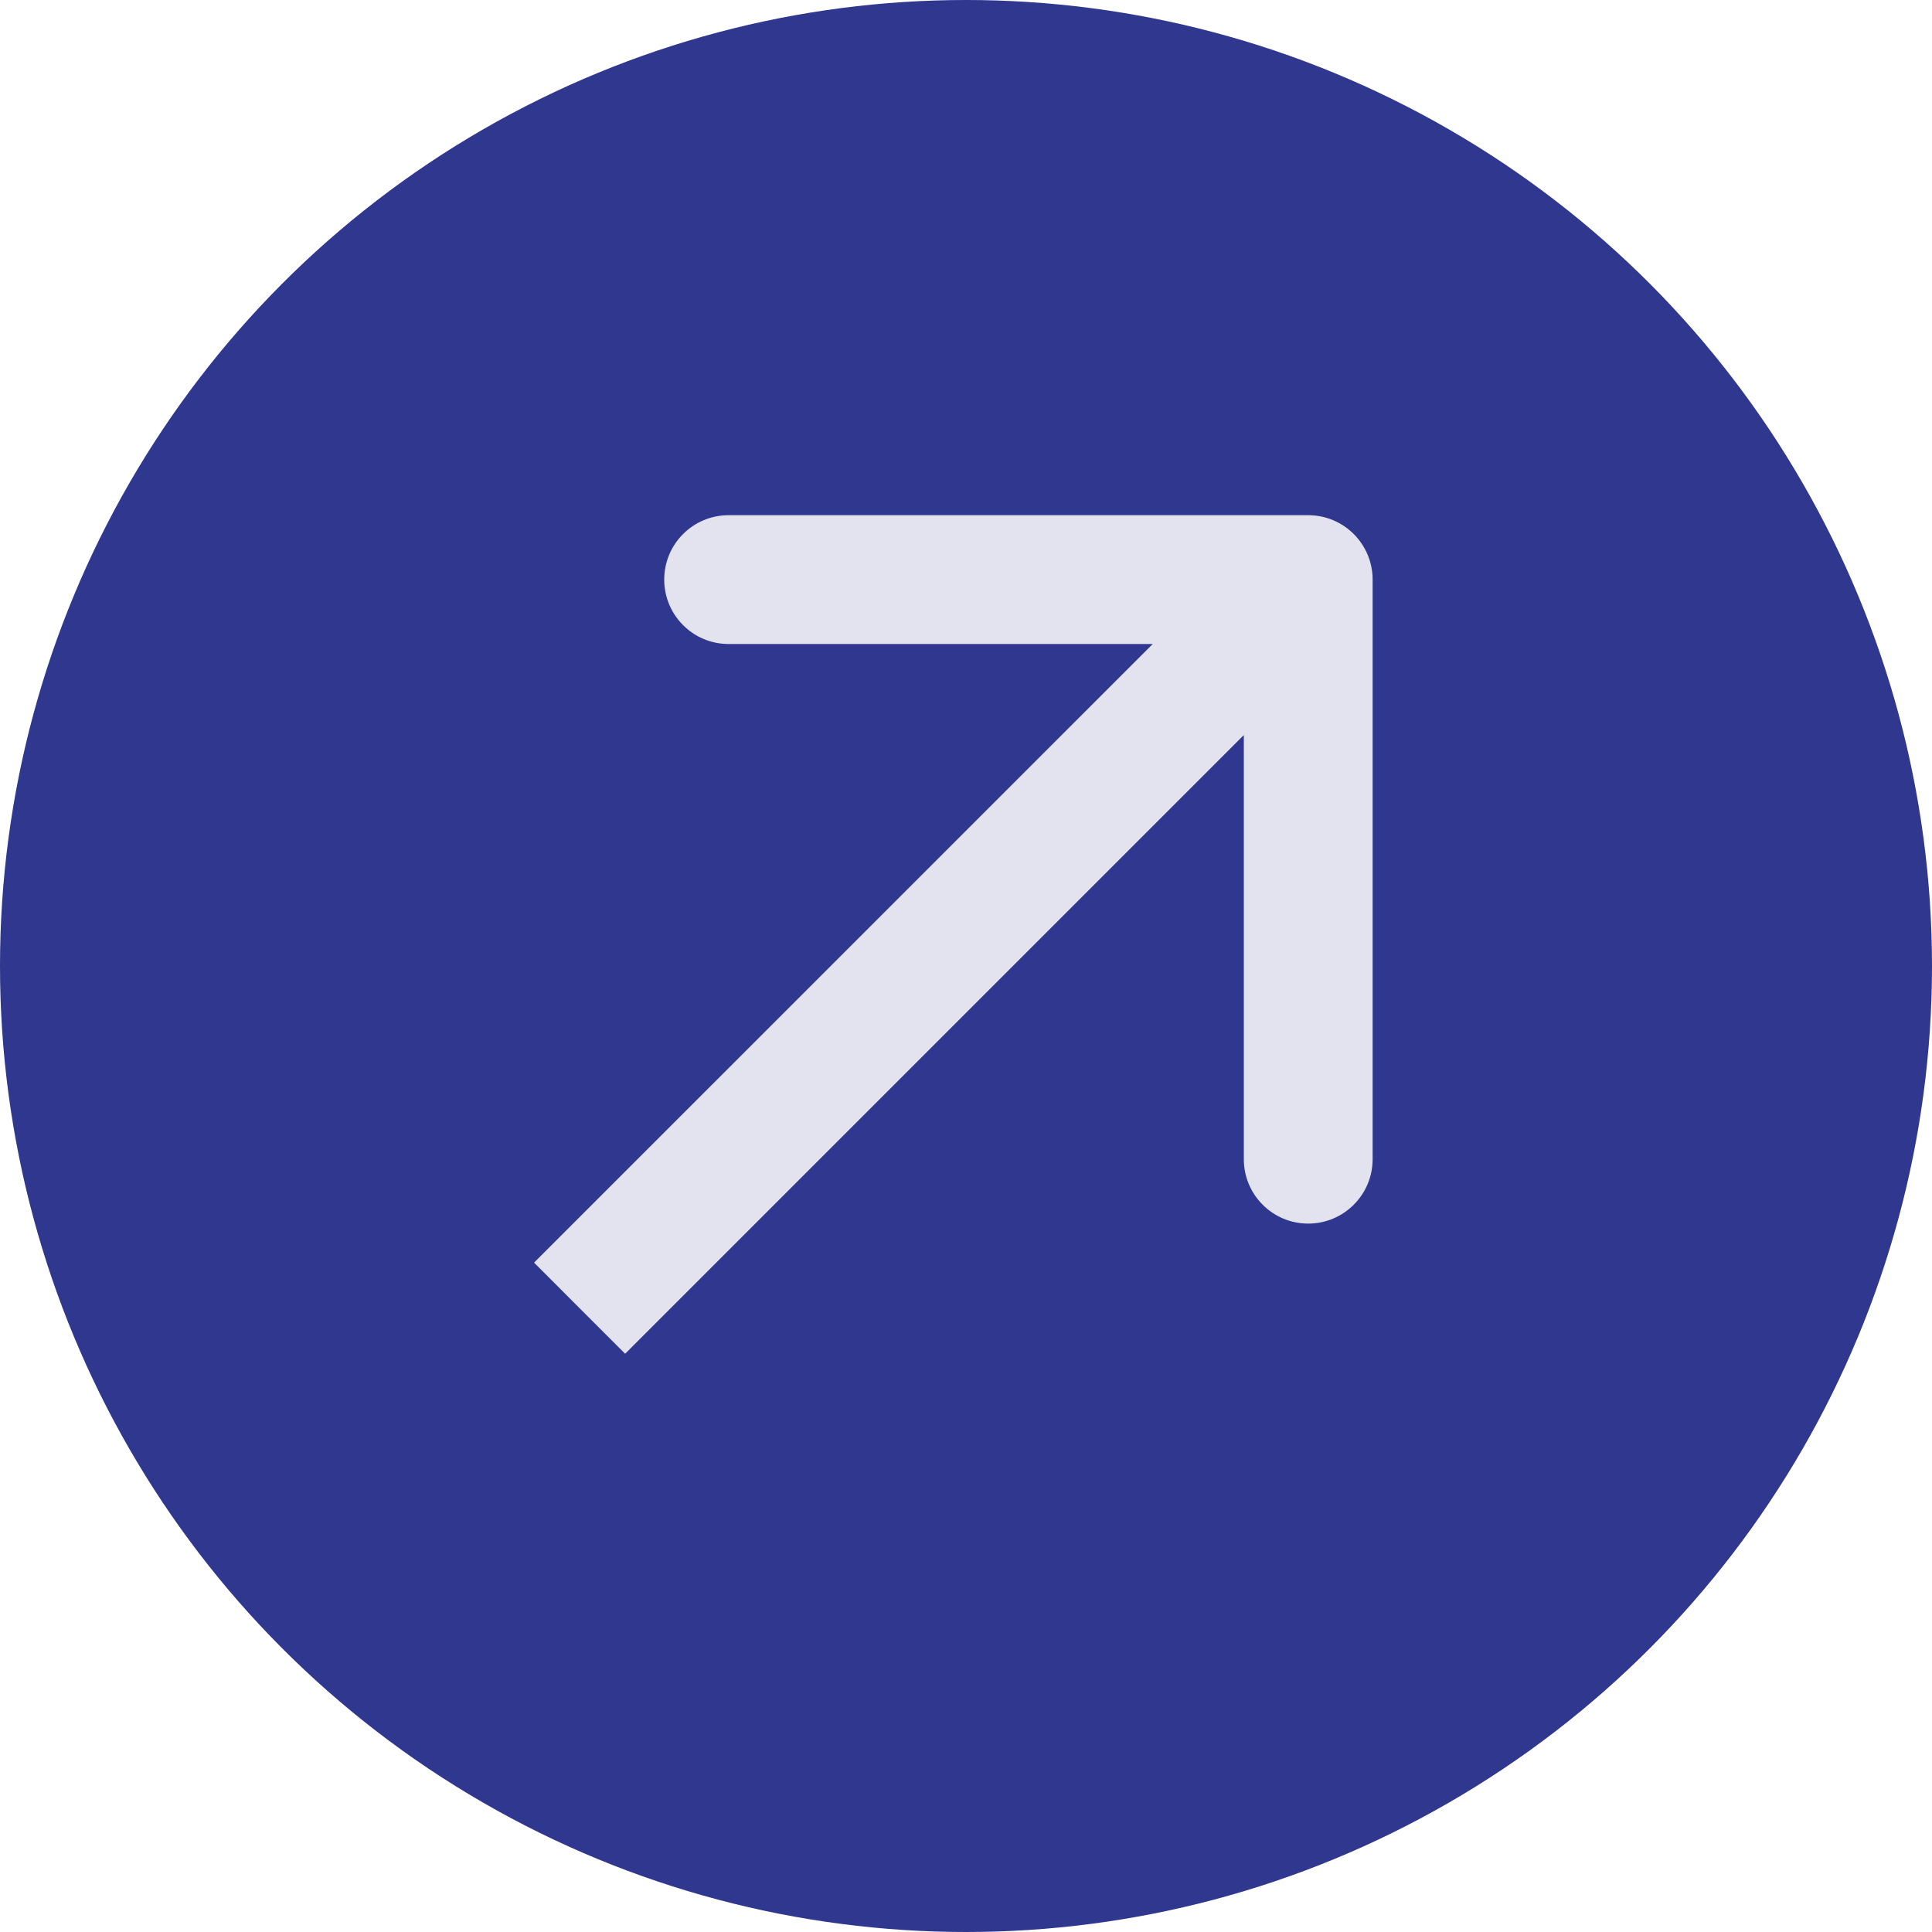 <svg width="30" height="30" viewBox="0 0 30 30" fill="none" xmlns="http://www.w3.org/2000/svg">
<circle cx="15" cy="15" r="15" fill="#2F378E"/>
<path d="M21.314 9C21.314 8.447 20.866 8 20.314 8L11.314 8C10.761 8 10.314 8.447 10.314 9C10.314 9.552 10.761 10 11.314 10L19.314 10L19.314 18C19.314 18.552 19.761 19 20.314 19C20.866 19 21.314 18.552 21.314 18L21.314 9ZM9 20.314L9.707 21.021L21.021 9.707L20.314 9L19.607 8.293L8.293 19.606L9 20.314Z" fill="#E2E3EF"/>
</svg>
